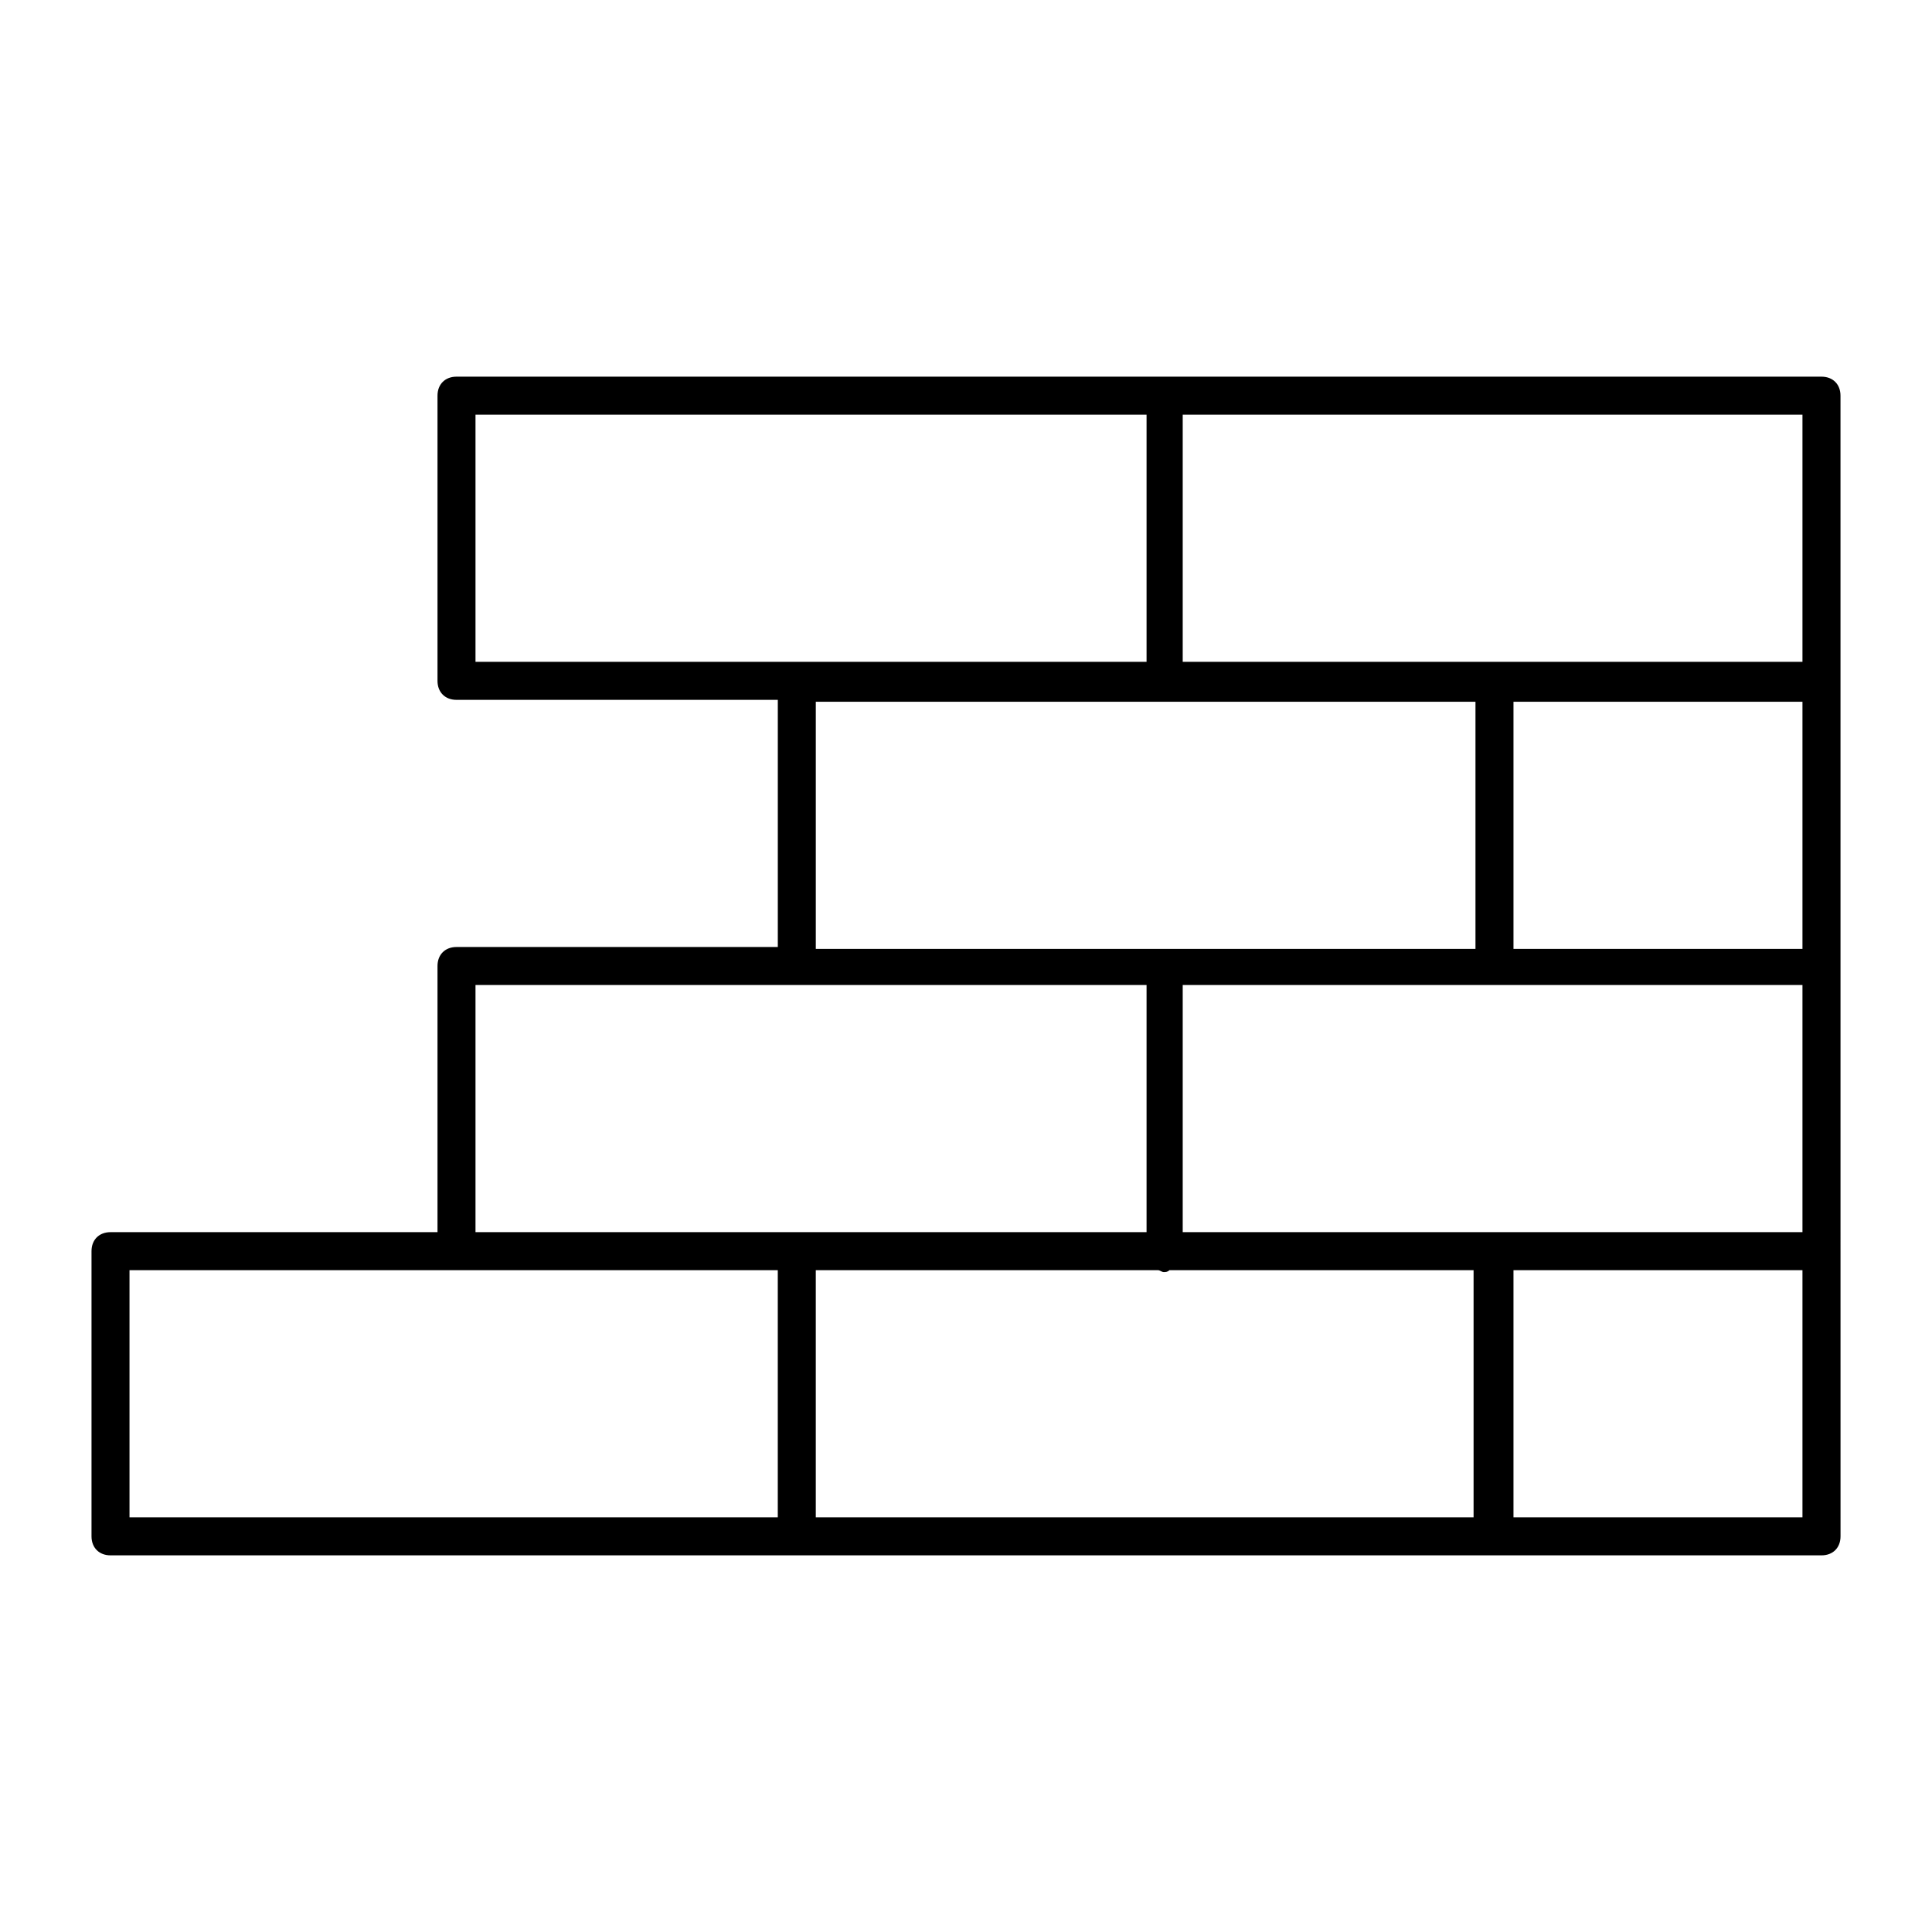 <?xml version="1.0" encoding="UTF-8"?>
<!-- Uploaded to: ICON Repo, www.iconrepo.com, Generator: ICON Repo Mixer Tools -->
<svg fill="#000000" width="800px" height="800px" version="1.1" viewBox="144 144 512 512" xmlns="http://www.w3.org/2000/svg">
 <path d="m631.75 248.86c0-3.023-2.016-5.039-5.039-5.039h-361.73c-3.023 0-5.039 2.016-5.039 5.039v75.57c0 3.023 2.016 5.039 5.039 5.039h85.145v65.496h-85.145c-3.023 0-5.039 2.016-5.039 5.039v70.535l-86.652-0.004c-3.023 0-5.039 2.016-5.039 5.039v75.57c0 3.023 2.016 5.039 5.039 5.039h453.43c3.023 0 5.039-2.016 5.039-5.039l-0.004-75.57zm-180.87 231.75c0.504 0 1.008 0.504 1.512 0.504 0.504 0 1.008 0 1.512-0.504h80.609v65.496l-174.32-0.004v-65.492zm6.551-10.078v-65.496h164.24v65.496zm164.24-140.56v65.496h-76.582v-65.496zm0-10.578h-164.24v-65.496h164.24zm-351.66-65.496h177.84v65.496h-177.84zm90.184 76.074h174.82v65.496h-174.82zm-90.184 75.066h177.84v65.496h-177.84zm-91.691 75.574h171.8v65.496l-171.8-0.004zm443.35 65.492h-76.582v-65.492h76.582z"/>
</svg>